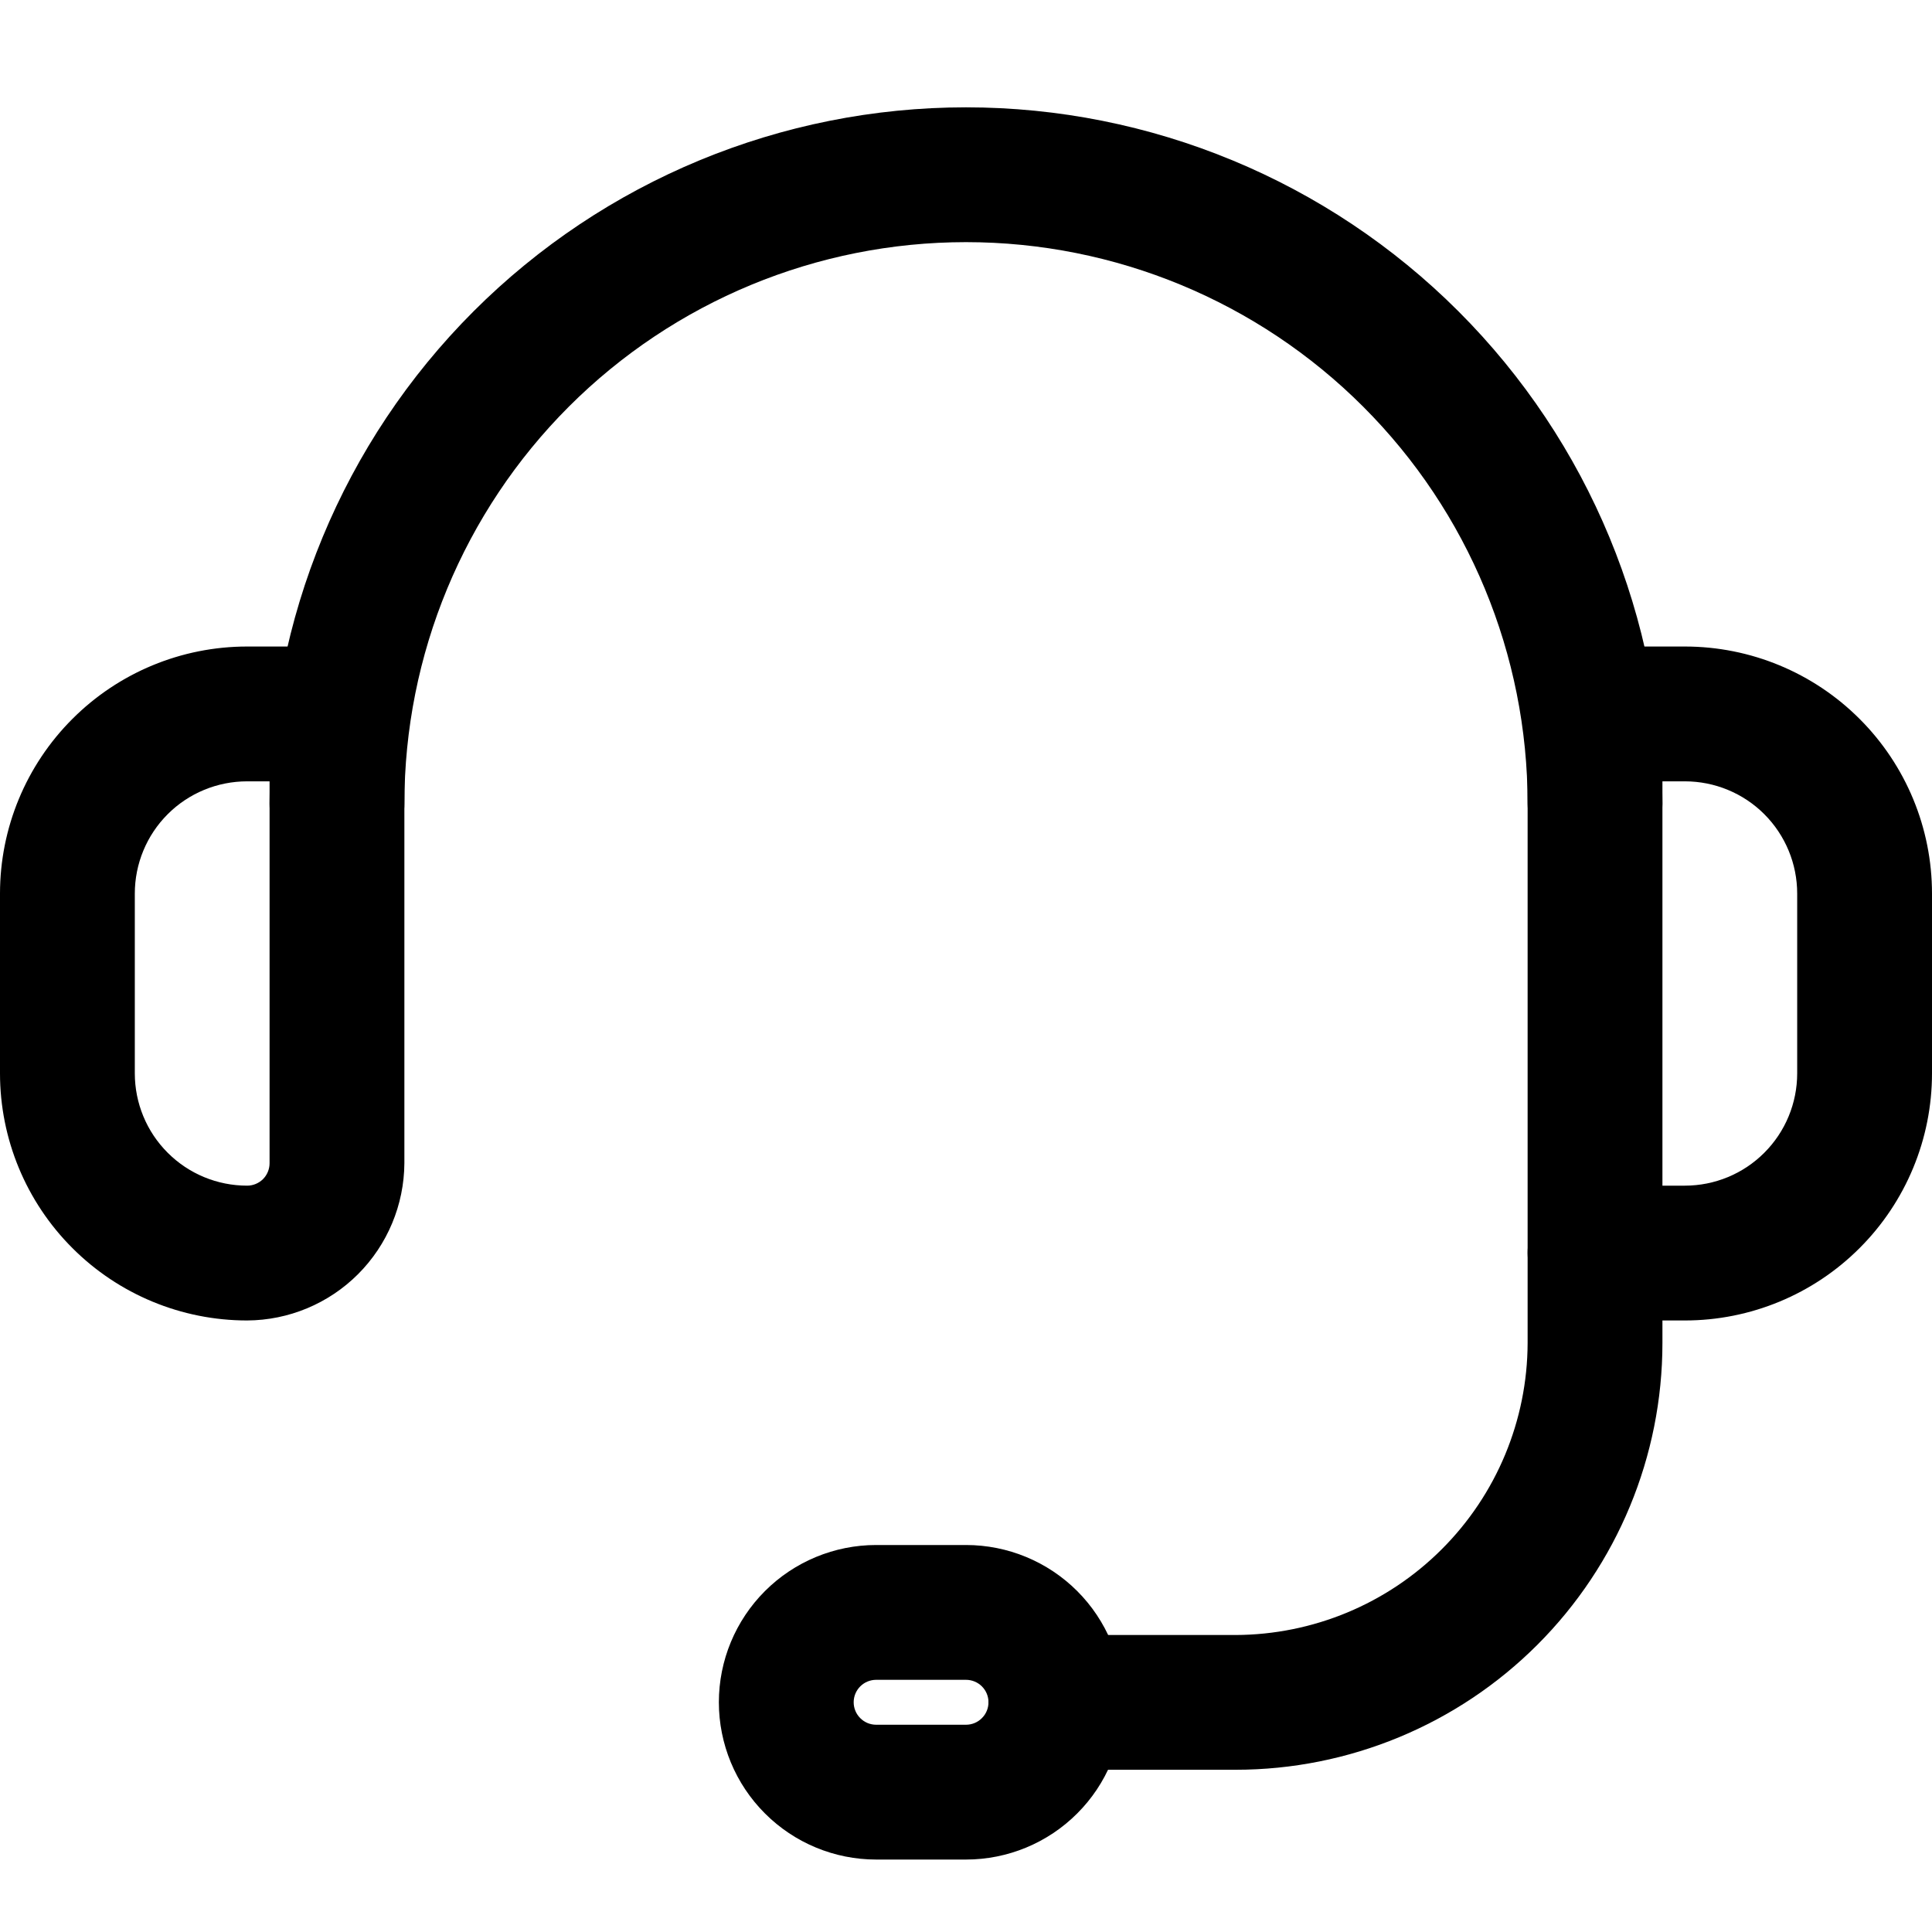 <svg width="36" height="36" viewBox="0 0 36 36" fill="none" xmlns="http://www.w3.org/2000/svg">
<g clip-path="url(#clip0_1715_21531)">
<path d="M4.605 24.605C3.383 24.605 2.212 24.12 1.349 23.256C0.485 22.393 0 21.222 0 20V16.651C0 15.43 0.485 14.259 1.349 13.396C2.212 12.532 3.383 12.047 4.605 12.047H6.279C6.611 12.051 6.928 12.185 7.162 12.419C7.397 12.654 7.531 12.971 7.535 13.303V21.675C7.53 22.451 7.22 23.193 6.672 23.742C6.123 24.291 5.38 24.601 4.605 24.605ZM4.605 14.559C4.05 14.559 3.517 14.779 3.125 15.171C2.732 15.564 2.512 16.096 2.512 16.651V20C2.512 20.555 2.732 21.088 3.125 21.48C3.517 21.873 4.05 22.093 4.605 22.093C4.716 22.093 4.822 22.049 4.901 21.971C4.979 21.892 5.023 21.786 5.023 21.675V14.559H4.605Z" fill="black"/>
<path d="M31.395 24.605H29.721C29.389 24.601 29.072 24.467 28.838 24.232C28.603 23.998 28.469 23.681 28.465 23.349V13.303C28.469 12.971 28.603 12.654 28.838 12.419C29.072 12.185 29.389 12.051 29.721 12.047H31.395C32.617 12.047 33.788 12.532 34.651 13.396C35.515 14.259 36 15.43 36 16.651V20C36 21.222 35.515 22.393 34.651 23.256C33.788 24.12 32.617 24.605 31.395 24.605ZM30.977 22.093H31.395C31.95 22.093 32.483 21.873 32.875 21.48C33.268 21.088 33.488 20.555 33.488 20V16.651C33.488 16.096 33.268 15.564 32.875 15.171C32.483 14.779 31.95 14.559 31.395 14.559H30.977V22.093Z" fill="black"/>
<path d="M29.721 16.233C29.389 16.228 29.072 16.095 28.838 15.86C28.603 15.625 28.47 15.309 28.465 14.977C28.465 12.201 27.363 9.539 25.4 7.577C23.437 5.614 20.776 4.512 18 4.512C15.225 4.512 12.563 5.614 10.6 7.577C8.638 9.539 7.535 12.201 7.535 14.977C7.535 15.31 7.403 15.629 7.167 15.865C6.932 16.1 6.612 16.233 6.279 16.233C5.946 16.233 5.627 16.1 5.391 15.865C5.156 15.629 5.023 15.31 5.023 14.977C5.023 11.535 6.391 8.234 8.824 5.801C11.258 3.367 14.558 2 18 2C21.442 2 24.742 3.367 27.176 5.801C29.61 8.234 30.977 11.535 30.977 14.977C30.973 15.309 30.839 15.625 30.604 15.86C30.37 16.095 30.053 16.228 29.721 16.233Z" fill="black"/>
<path d="M23.023 32.977H19.674C19.341 32.977 19.022 32.845 18.786 32.61C18.551 32.374 18.419 32.055 18.419 31.722C18.419 31.389 18.551 31.069 18.786 30.834C19.022 30.598 19.341 30.466 19.674 30.466H23.023C24.465 30.461 25.847 29.887 26.866 28.867C27.886 27.848 28.461 26.466 28.465 25.024V23.35C28.465 23.017 28.597 22.697 28.833 22.462C29.068 22.226 29.388 22.094 29.721 22.094C30.054 22.094 30.373 22.226 30.609 22.462C30.844 22.697 30.977 23.017 30.977 23.35V25.024C30.977 27.133 30.139 29.156 28.647 30.648C27.156 32.139 25.133 32.977 23.023 32.977Z" fill="black"/>
<path d="M18 34.65H16.326C15.549 34.65 14.803 34.341 14.254 33.791C13.704 33.242 13.395 32.496 13.395 31.719C13.395 30.942 13.704 30.197 14.254 29.647C14.803 29.098 15.549 28.789 16.326 28.789H18C18.777 28.789 19.523 29.098 20.072 29.647C20.622 30.197 20.93 30.942 20.93 31.719C20.93 32.496 20.622 33.242 20.072 33.791C19.523 34.341 18.777 34.65 18 34.65ZM16.326 31.301C16.215 31.301 16.108 31.345 16.03 31.423C15.951 31.502 15.907 31.608 15.907 31.719C15.907 31.83 15.951 31.937 16.03 32.015C16.108 32.094 16.215 32.138 16.326 32.138H18C18.111 32.138 18.218 32.094 18.296 32.015C18.375 31.937 18.419 31.83 18.419 31.719C18.419 31.608 18.375 31.502 18.296 31.423C18.218 31.345 18.111 31.301 18 31.301H16.326Z" fill="black"/>
</g>
<defs>
<clipPath id="clip0_1715_21531">
<rect width="36" height="36" fill="white"/>
</clipPath>
</defs>
</svg>

